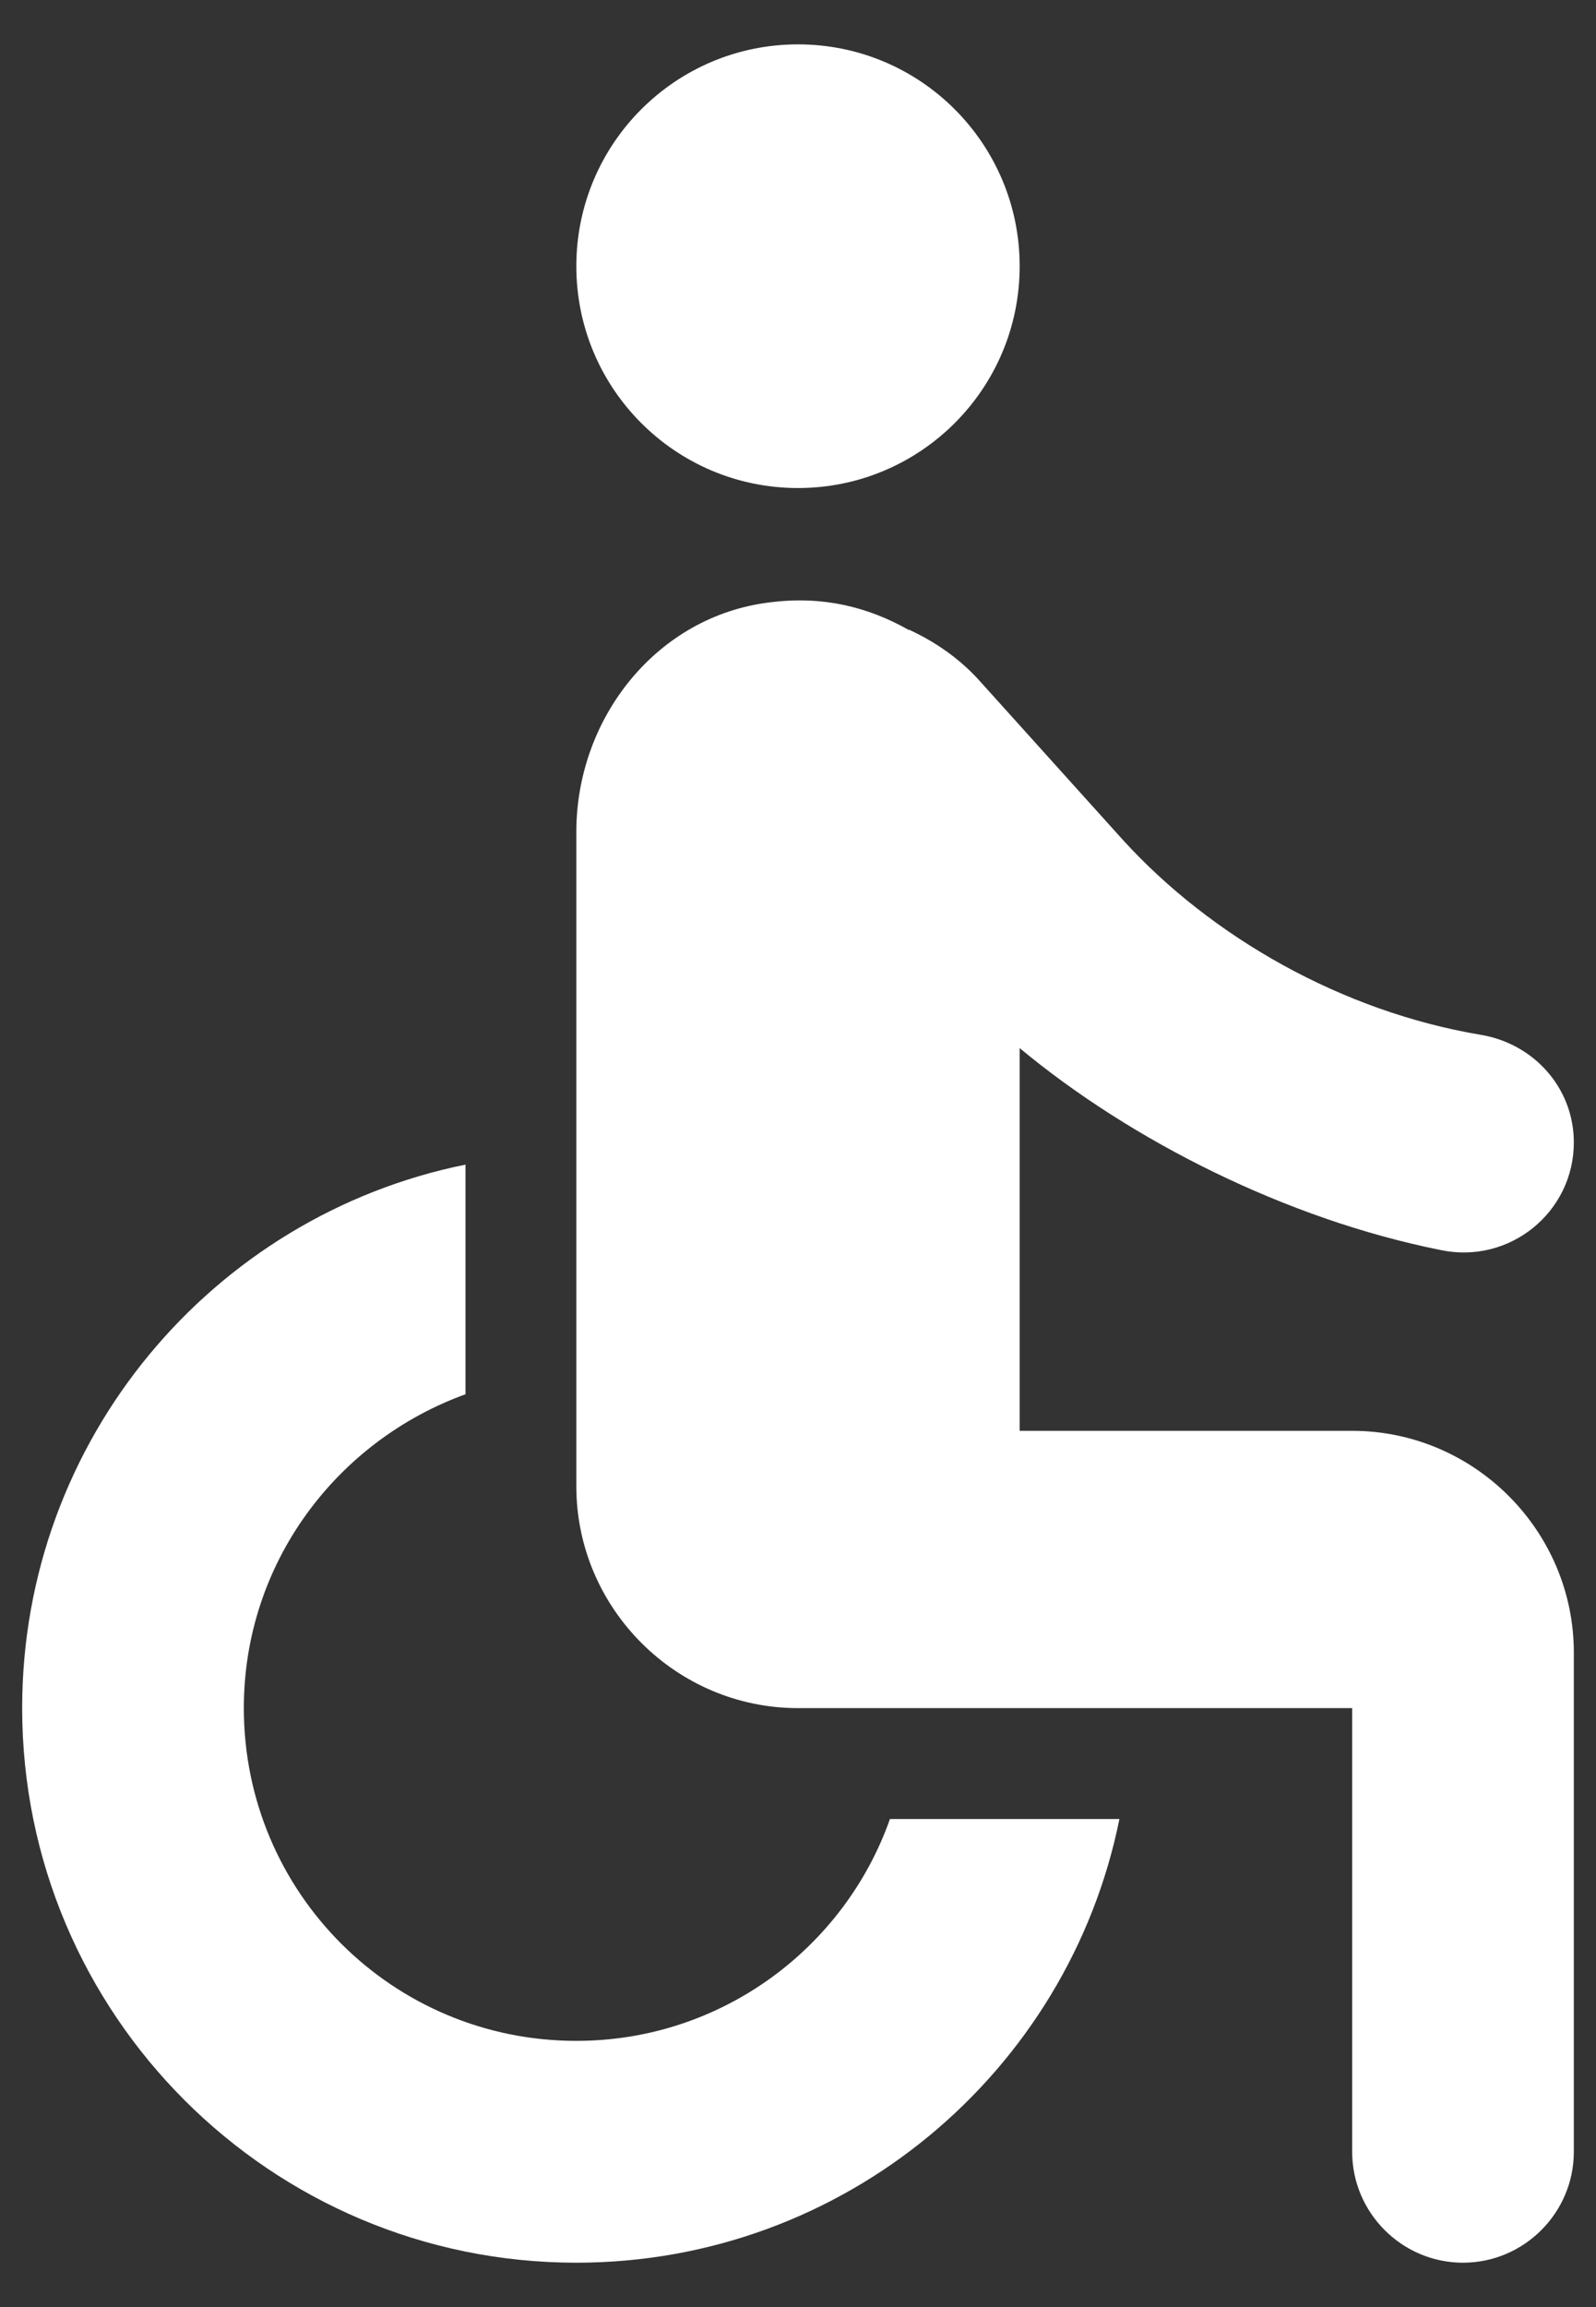 <svg width="18" height="26" viewBox="0 0 18 26" fill="none" xmlns="http://www.w3.org/2000/svg">
<rect x="0" y="0" width="18" height="26" fill="#333333" stroke="none"/>
<path d="M9 5.5C10.381 5.5 11.5 4.381 11.5 3C11.5 1.619 10.381 0.5 9 0.5C7.619 0.5 6.5 1.619 6.5 3C6.5 4.381 7.619 5.5 9 5.5Z" fill="white"/>
<path d="M17.75 12.875C17.75 12.262 17.3 11.762 16.7 11.662C15.137 11.4 13.662 10.562 12.662 9.463L11.05 7.675C10.838 7.438 10.575 7.25 10.287 7.113C10.275 7.113 10.275 7.1 10.262 7.1H10.25C9.787 6.838 9.275 6.713 8.688 6.788C7.412 6.938 6.5 8.088 6.5 9.375V16.75C6.5 18.125 7.625 19.25 9 19.25H15.25V24.25C15.25 24.938 15.812 25.5 16.5 25.5C17.188 25.5 17.75 24.938 17.75 24.25V18.625C17.75 17.25 16.625 16.125 15.25 16.125H11.5V11.812C12.75 12.85 14.5 13.738 16.25 14.088C17.025 14.25 17.75 13.662 17.75 12.875ZM10.037 20.5C9.525 21.95 8.137 23 6.5 23C4.425 23 2.75 21.325 2.75 19.25C2.75 17.613 3.8 16.238 5.25 15.713V13.125C2.4 13.7 0.25 16.225 0.25 19.25C0.25 22.7 3.05 25.5 6.5 25.5C9.525 25.5 12.05 23.35 12.625 20.5H10.037Z" fill="white"/>
</svg>

